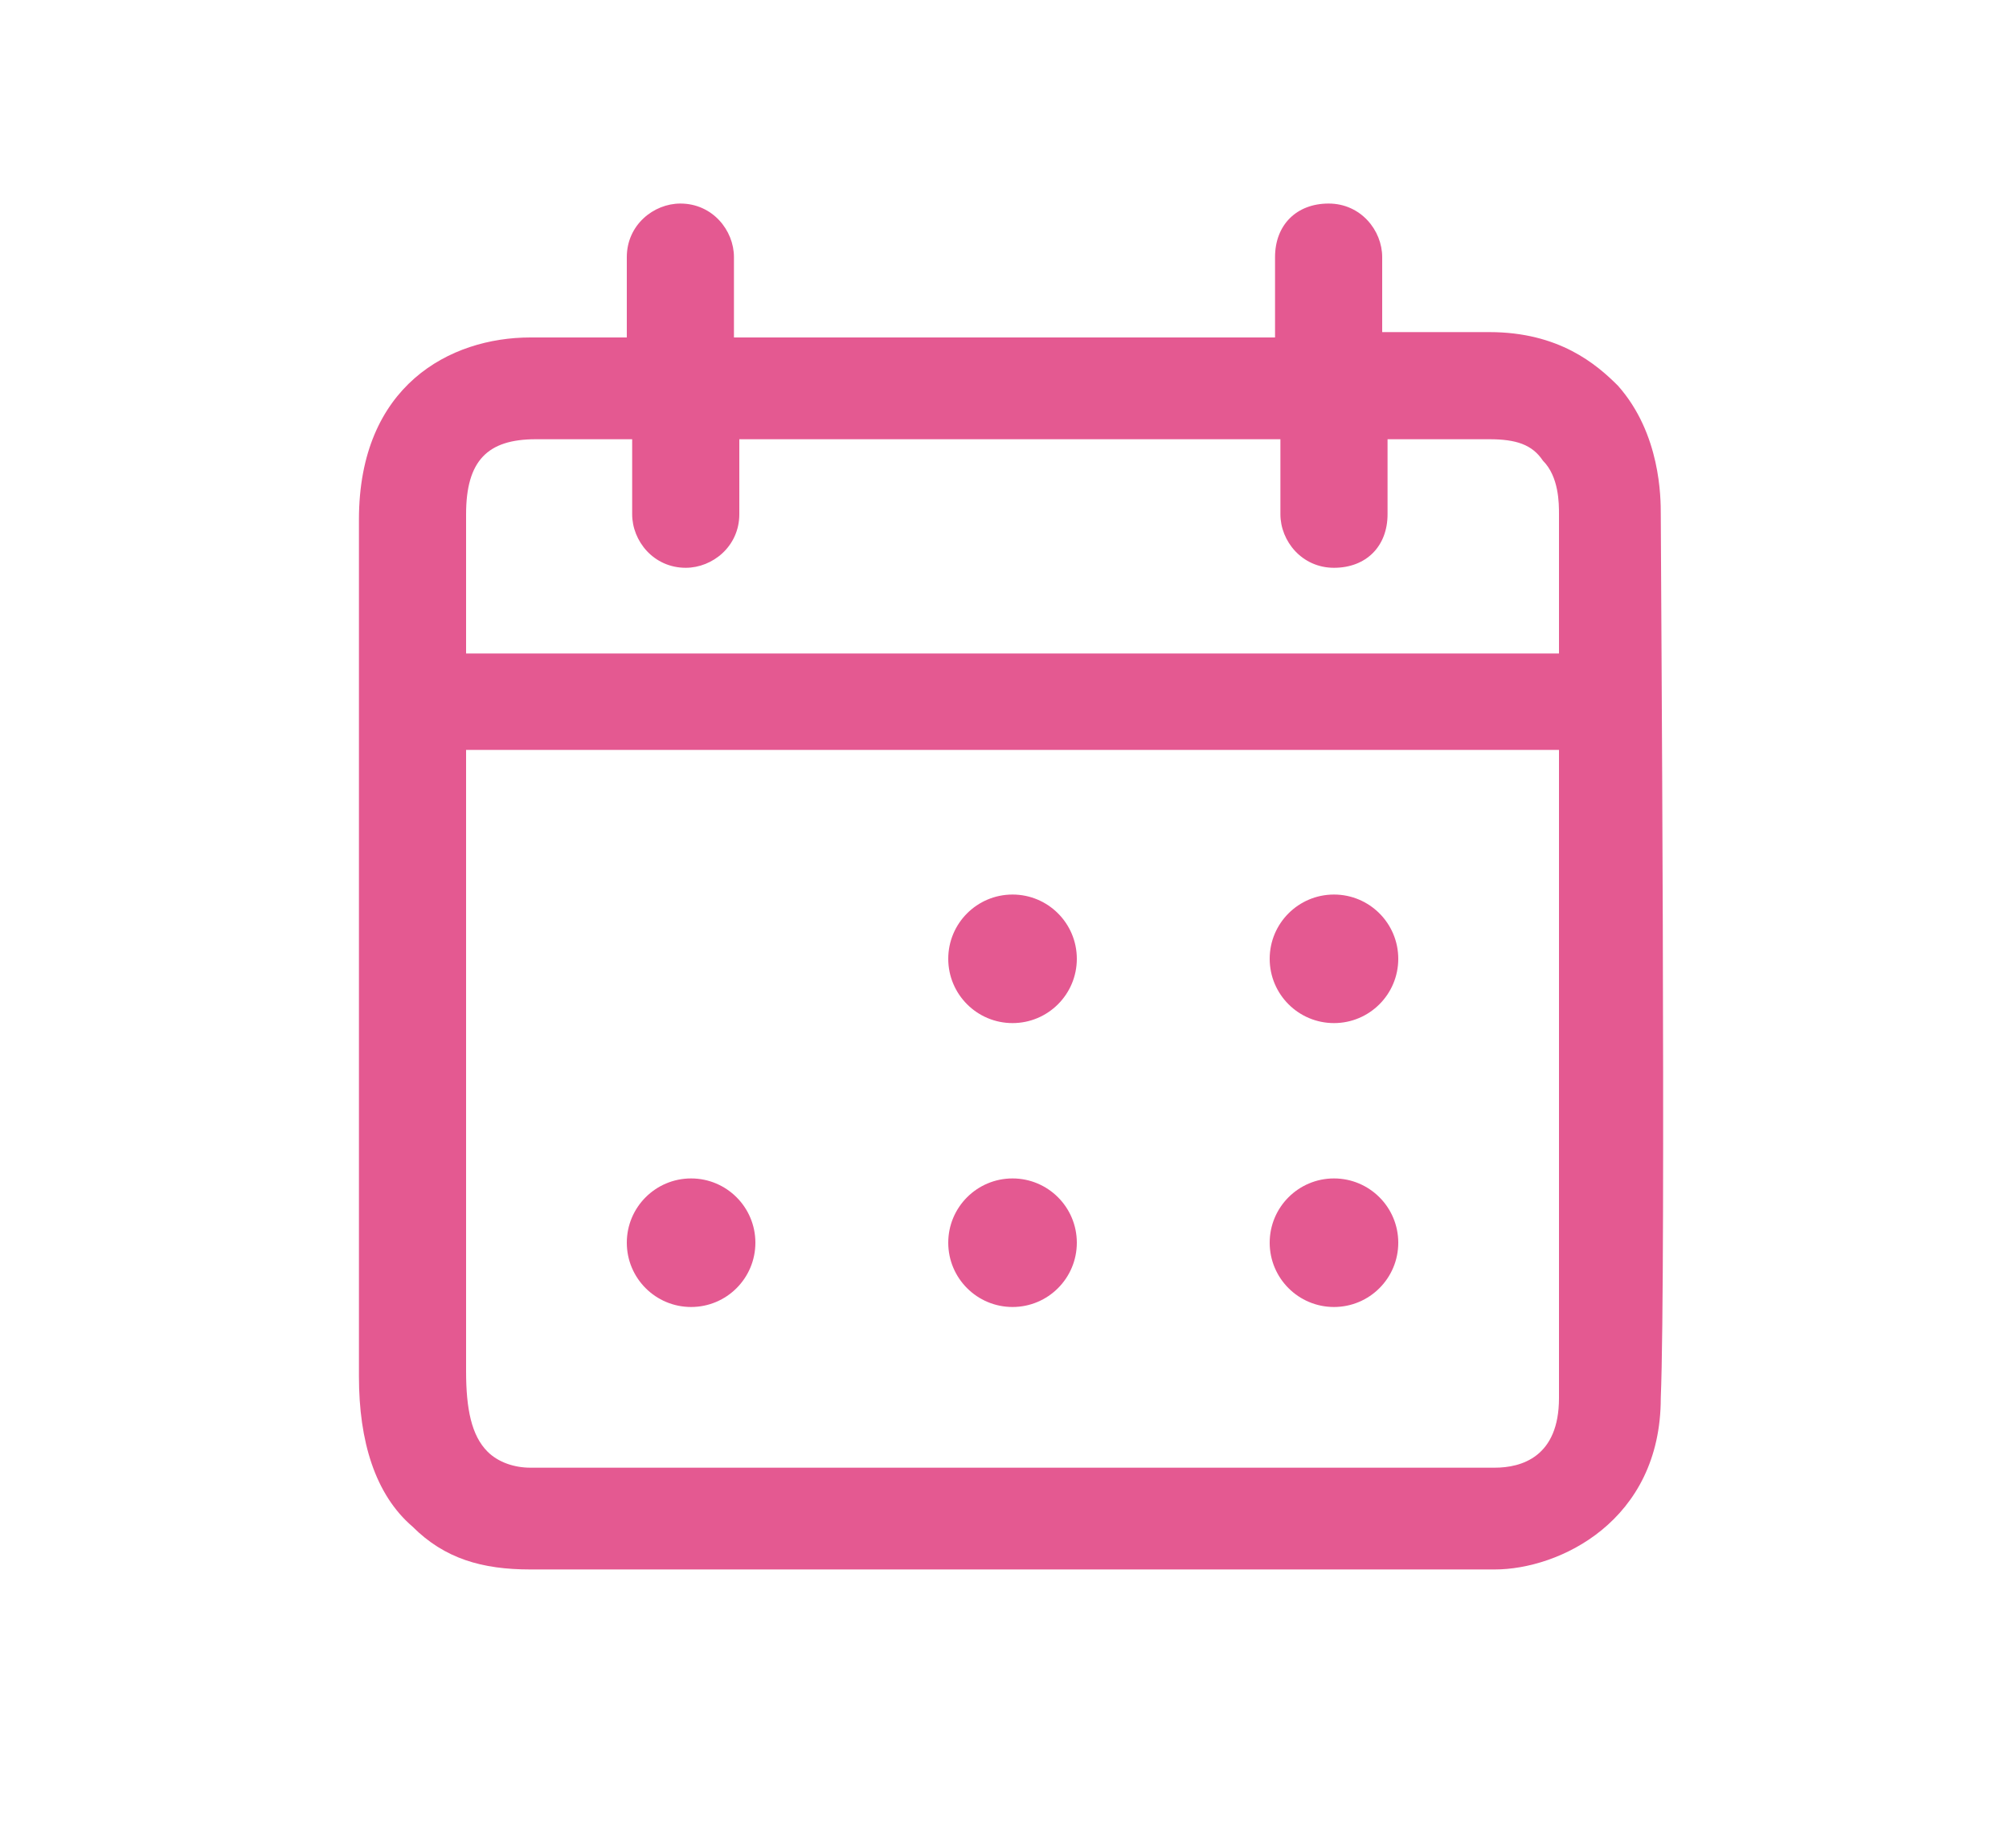 <?xml version="1.0" encoding="utf-8"?>
<!-- Generator: Adobe Illustrator 24.2.1, SVG Export Plug-In . SVG Version: 6.00 Build 0)  -->
<svg version="1.1" id="レイヤー_1" xmlns="http://www.w3.org/2000/svg" xmlns:xlink="http://www.w3.org/1999/xlink" x="0px"
	 y="0px" viewBox="0 0 37.5 34.5" style="enable-background:new 0 0 37.5 34.5;" xml:space="preserve">
<style type="text/css">
	.st0{fill:#E45991;}
</style>
<g>
	<g>
		<path class="st0" d="M31,9.6c0-0.3,0-1.5-0.8-2.4c-0.4-0.4-1.1-1-2.4-1c-0.1,0-0.9,0-2,0V4.8c0-0.5-0.4-1-1-1s-1,0.4-1,1v1.5
			c-3,0-7.2,0-10.1,0V4.8c0-0.5-0.4-1-1-1c-0.5,0-1,0.4-1,1v1.5c-1.1,0-1.8,0-1.8,0c-1.5,0-3.2,0.9-3.2,3.4c0,0.2,0,15,0,16
			c0,1.2,0.3,2.2,1,2.8c0.6,0.6,1.3,0.8,2.2,0.8c0,0,0,0,0,0c0.8,0,18,0,18,0c0,0,0,0,0,0c1.2,0,3.1-0.9,3.1-3.2
			C31.1,23.7,31,10.3,31,9.6z M8.7,9.6c0-1,0.4-1.4,1.3-1.4c0.1,0,0.8,0,1.8,0v1.4c0,0.5,0.4,1,1,1c0.5,0,1-0.4,1-1V8.2
			c0.4,0,0.8,0,1.3,0c2.8,0,6.2,0,8.8,0v1.4c0,0.5,0.4,1,1,1s1-0.4,1-1V8.2c1.2,0,1.9,0,1.9,0c0.5,0,0.8,0.1,1,0.4
			c0.3,0.3,0.3,0.8,0.3,1c0,0,0,0,0,0.1c0,0,0,1,0,2.5H8.7C8.7,10.6,8.7,9.6,8.7,9.6C8.7,9.6,8.7,9.6,8.7,9.6z M29.1,26.1
			c0,1.1-0.7,1.3-1.2,1.3c0,0-17.3,0-18,0c0,0,0,0,0,0c-0.3,0-0.6-0.1-0.8-0.3c-0.3-0.3-0.4-0.8-0.4-1.5c0-0.6,0-7.1,0-11.6h20.4
			C29.1,18.3,29.1,24.5,29.1,26.1z"/>
		<circle class="st0" cx="18.9" cy="23.2" r="1.2"/>
		<circle class="st0" cx="12.9" cy="23.2" r="1.2"/>
		<circle class="st0" cx="24.9" cy="23.2" r="1.2"/>
		<circle class="st0" cx="18.9" cy="17.9" r="1.2"/>
		<circle class="st0" cx="24.9" cy="17.9" r="1.2"/>
	</g>
</g>
</svg>
